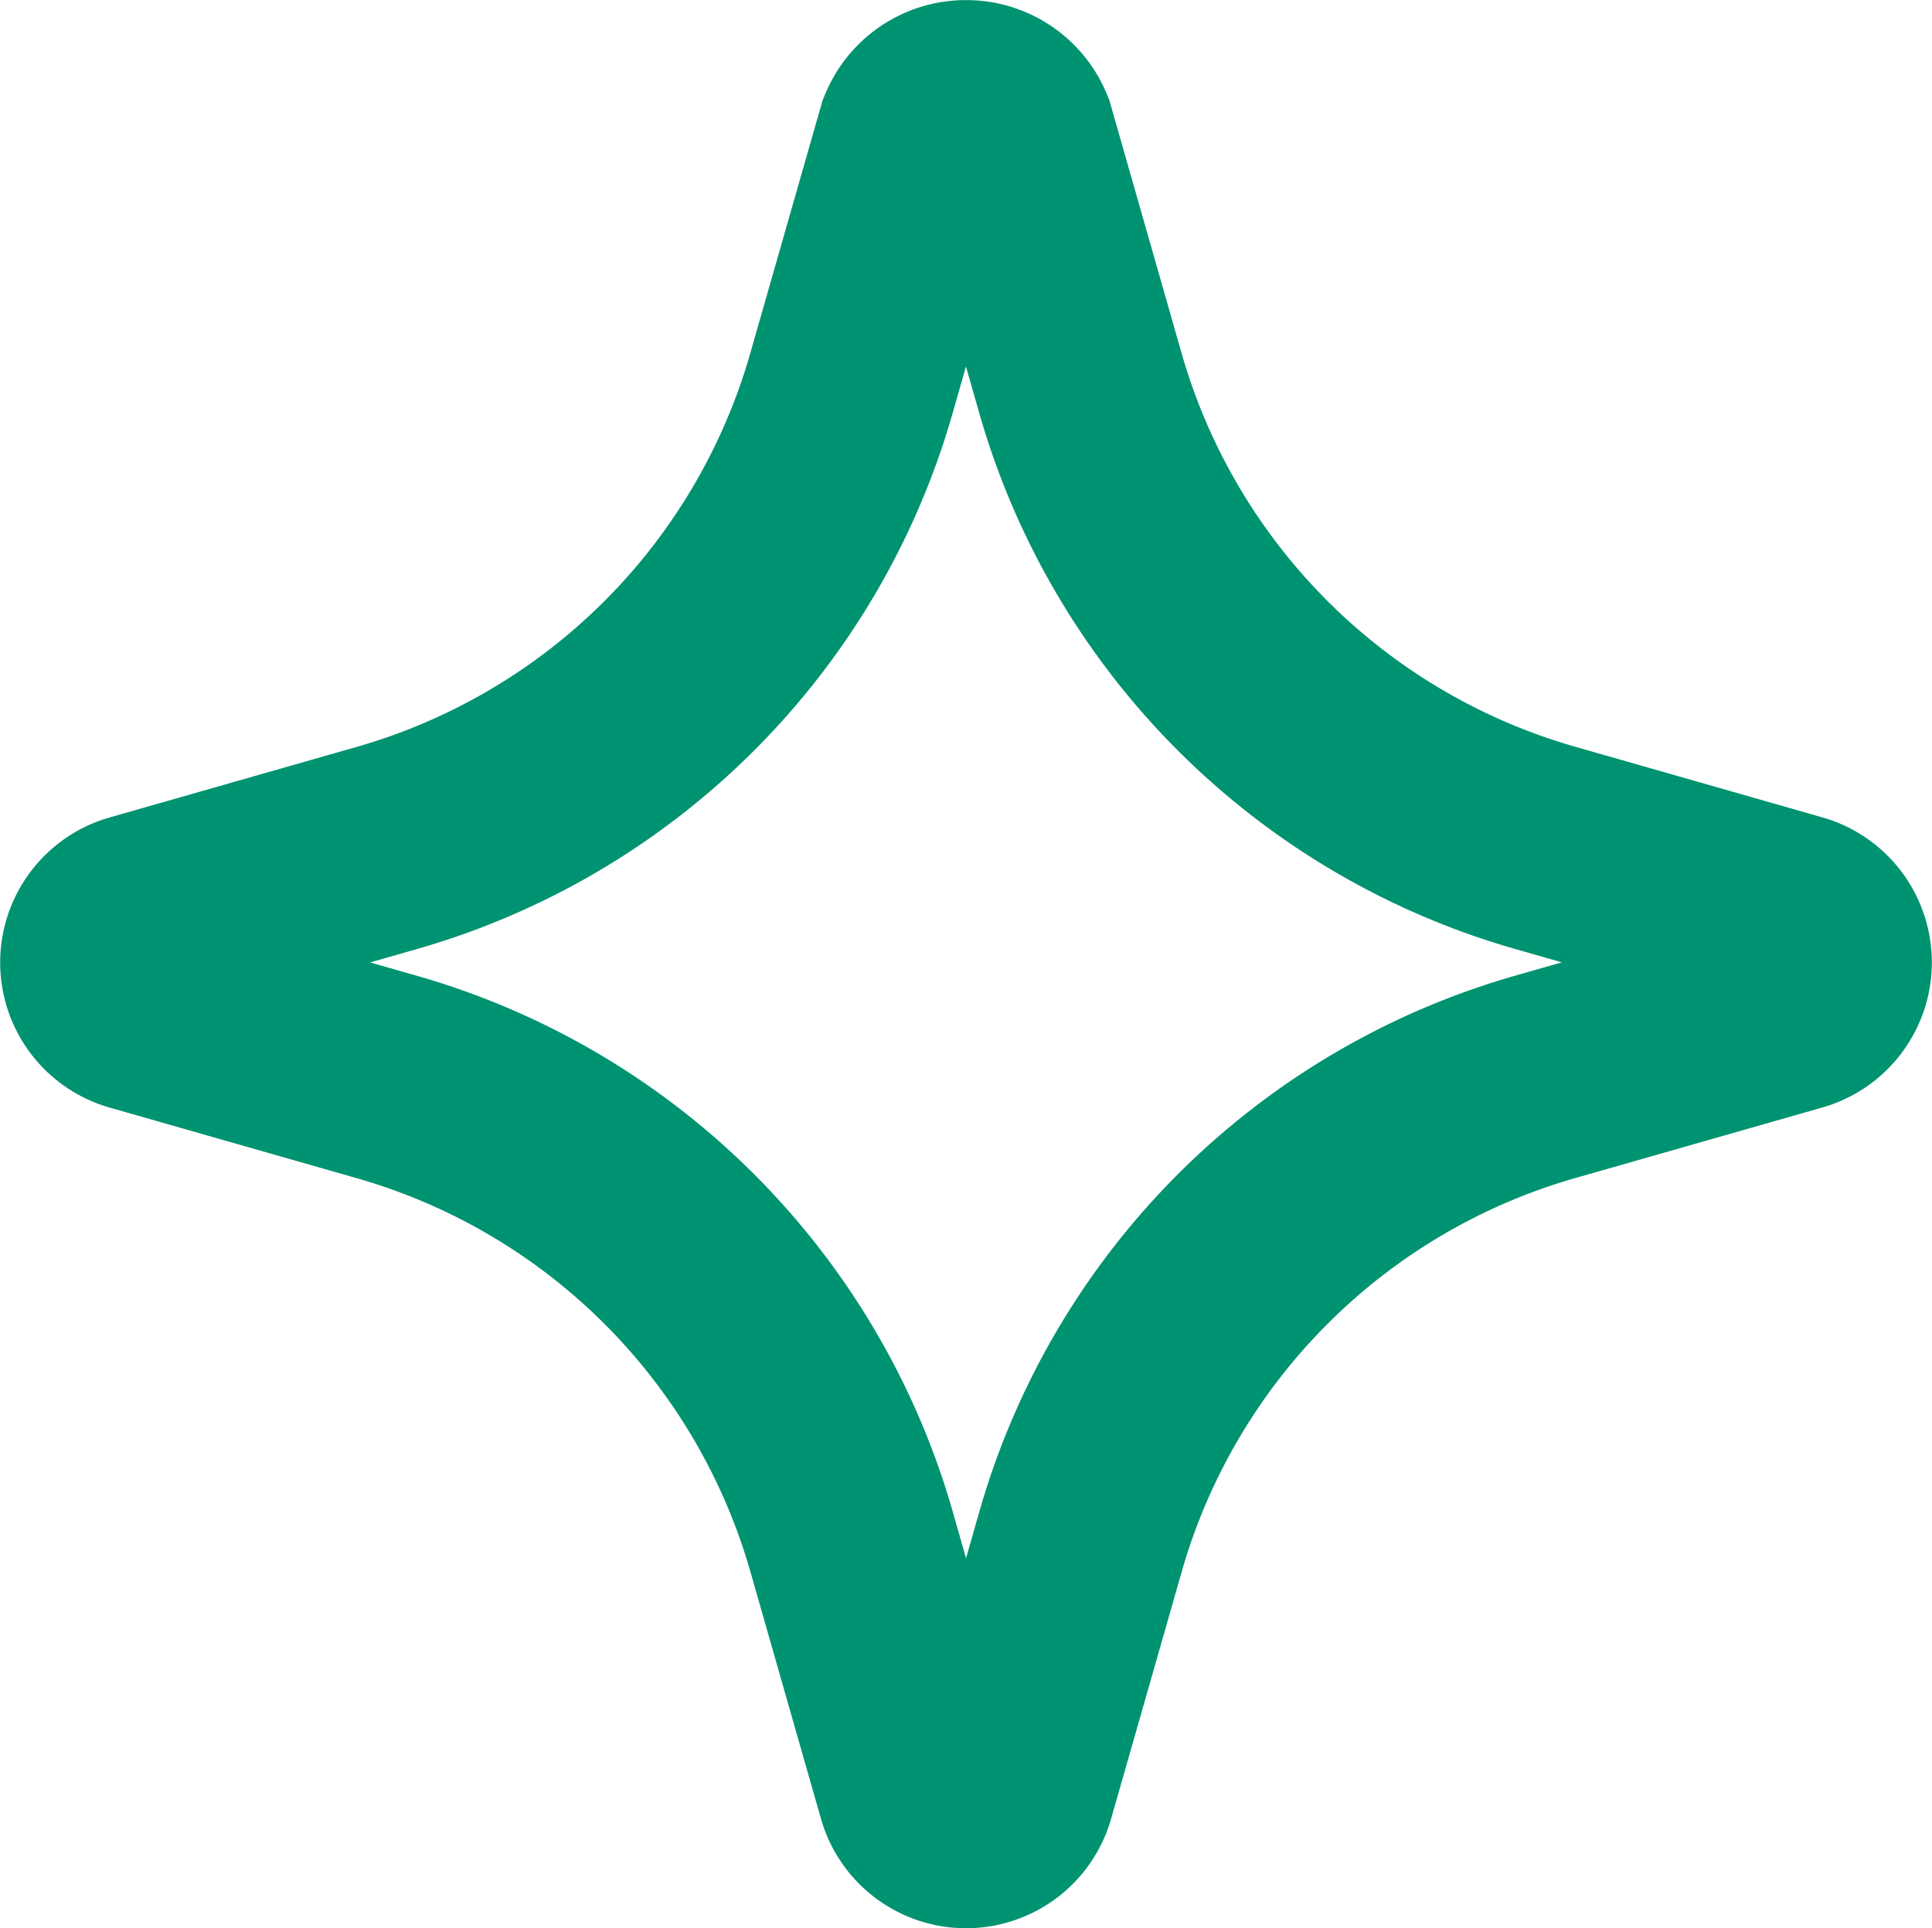 <svg xmlns="http://www.w3.org/2000/svg" width="20.645" height="20.605" viewBox="0 0 20.645 20.605"><g transform="translate(-1472.682 -2468.407)"><path d="M11.615,2.041a.921.921,0,0,1,.855.573l.009.022L13.24,5.3a6.835,6.835,0,0,0,4.695,4.7l2.64.754a.9.9,0,0,1,0,1.741l-2.638.754a6.835,6.835,0,0,0-4.7,4.695l-.754,2.64a.905.905,0,0,1-1.741,0l-.754-2.638a6.835,6.835,0,0,0-4.695-4.7l-2.64-.754a.9.9,0,0,1,0-1.741l2.637-.754A6.835,6.835,0,0,0,9.99,5.3l.761-2.662.009-.022A.921.921,0,0,1,11.615,2.041Zm.07.881a.082.082,0,0,0-.14,0L10.8,5.528A7.634,7.634,0,0,1,5.525,10.8l-2.637.754a.063.063,0,0,0,0,.121l2.639.754A7.634,7.634,0,0,1,10.8,17.707l.754,2.637a.063.063,0,0,0,.121,0l.754-2.639a7.634,7.634,0,0,1,5.276-5.275l2.637-.754a.063.063,0,0,0,0-.121L17.7,10.8a7.634,7.634,0,0,1-5.275-5.276Z" transform="translate(1471.389 2467.073)" fill="#009371"/><path d="M11.822,1.541A1.625,1.625,0,0,1,13.33,2.552l.024.058.771,2.7a6.126,6.126,0,0,0,4.207,4.21l2.642.755a1.612,1.612,0,0,1,0,3.1l-2.636.753a6.126,6.126,0,0,0-4.21,4.207l-.755,2.642a1.612,1.612,0,0,1-3.1,0l-.753-2.636a6.126,6.126,0,0,0-4.207-4.21l-2.642-.755a1.612,1.612,0,0,1,0-3.1l2.636-.753a6.126,6.126,0,0,0,4.21-4.207l.772-2.7.024-.058A1.625,1.625,0,0,1,11.822,1.541Zm6.368,10.283-.473-.135a8.341,8.341,0,0,1-5.761-5.763l-.134-.469-.135.473a8.341,8.341,0,0,1-5.763,5.761l-.469.134.473.135a8.341,8.341,0,0,1,5.761,5.763l.134.469.135-.473a8.341,8.341,0,0,1,5.763-5.761Z" transform="translate(1471.182 2466.867)" fill="#009371"/></g></svg>